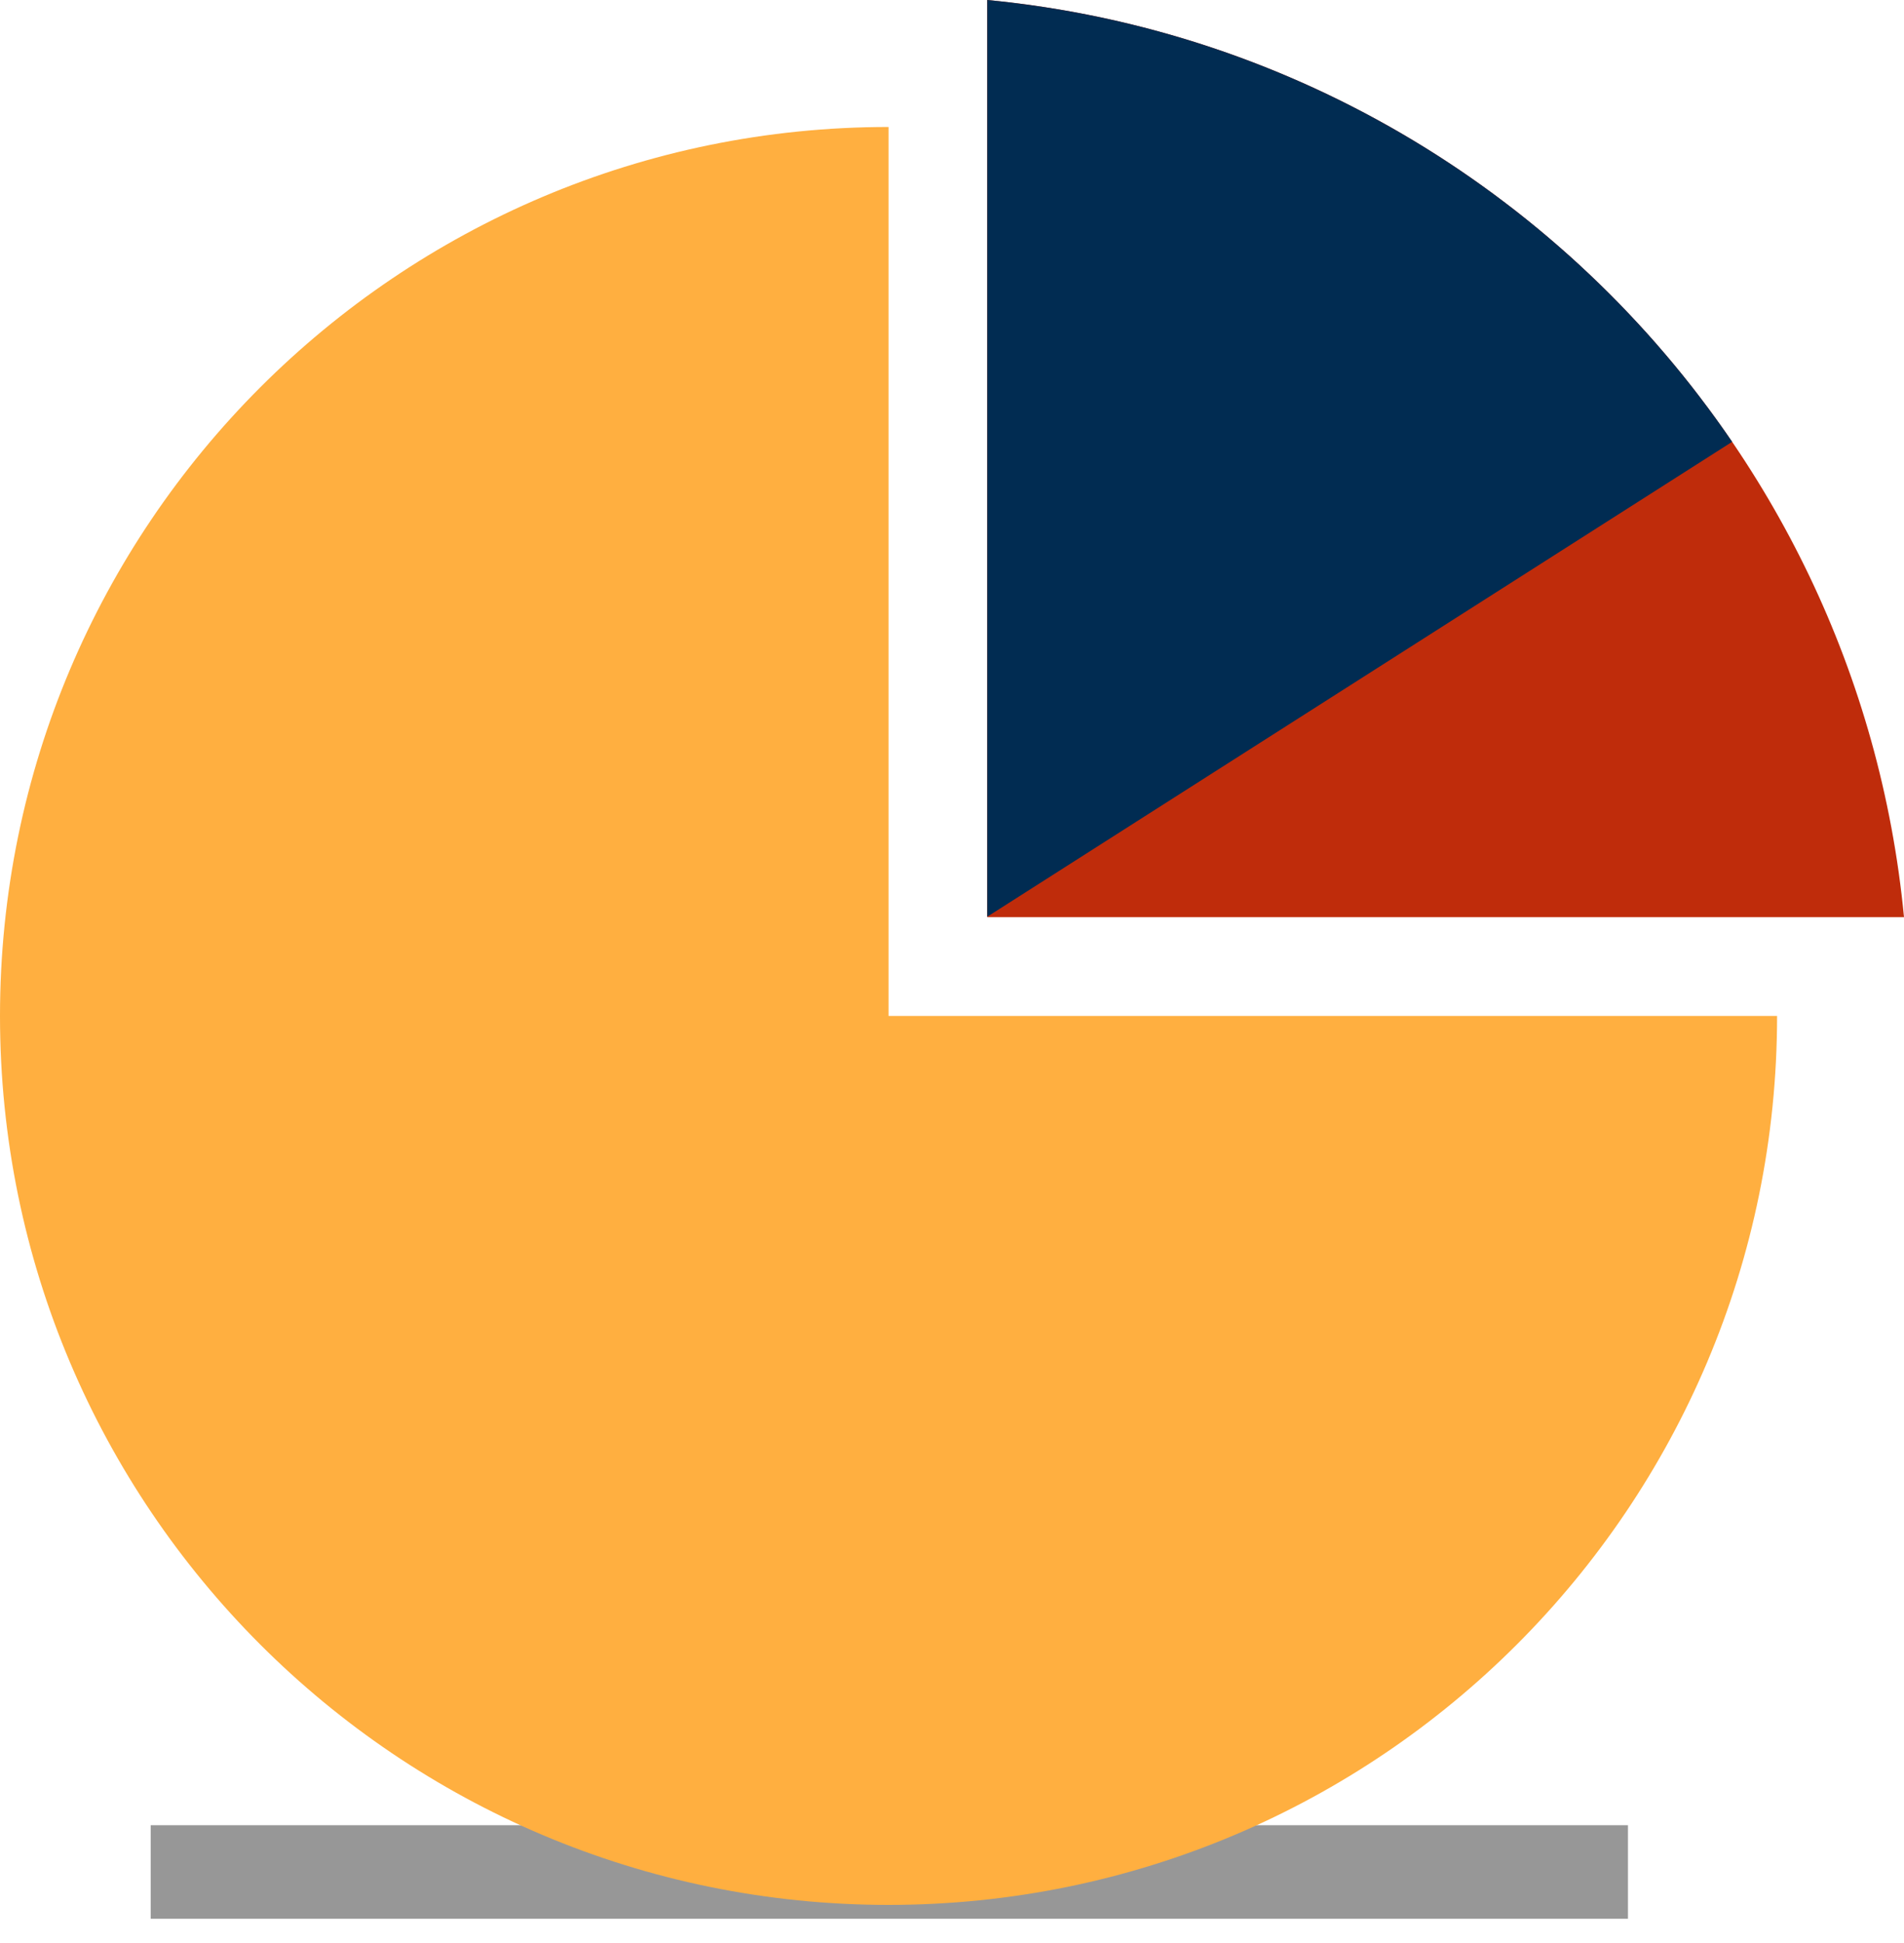 <svg width="50" height="51" viewBox="0 0 50 51" fill="none" xmlns="http://www.w3.org/2000/svg">
<path d="M5.185 49.136H41.523" stroke="#979797" stroke-width="2.456" stroke-linecap="square"/>
<path fill-rule="evenodd" clip-rule="evenodd" d="M25.926 0C38.652 1.222 48.778 11.348 50 24.074H25.926V0Z" fill="#BF2C0B"/>
<path fill-rule="evenodd" clip-rule="evenodd" d="M23.334 3.333C10.447 3.333 0 13.78 0 26.666C0 39.553 10.447 50 23.334 50C36.22 50 46.667 39.553 46.667 26.666H23.334V3.333Z" fill="#FFAF40"/>
<path fill-rule="evenodd" clip-rule="evenodd" d="M45.487 11.597C41.123 5.194 34.055 0.781 25.926 0V24.062L45.487 11.597Z" fill="#012C52"/>
</svg>
